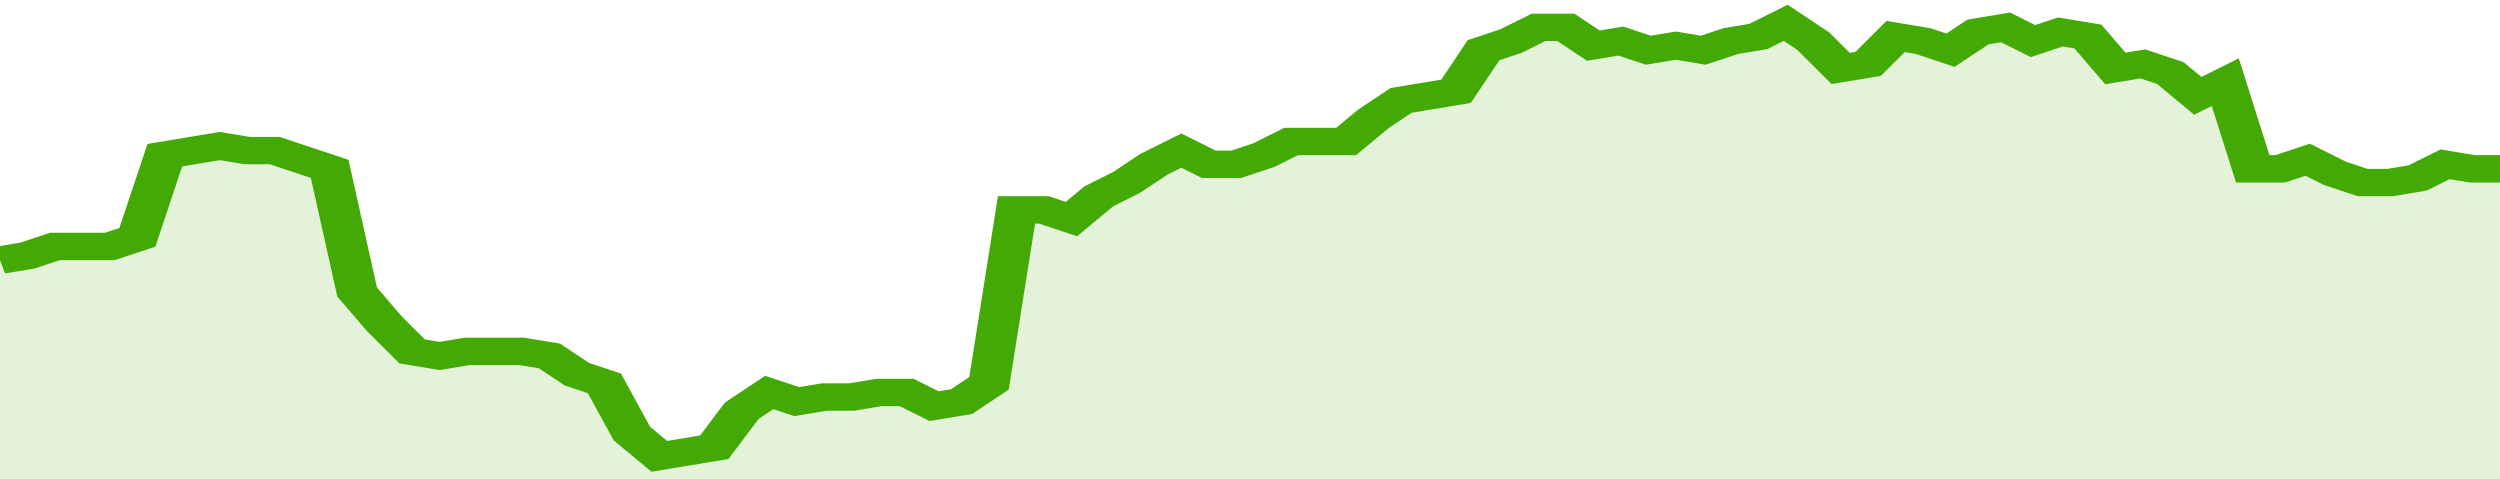 <svg xmlns="http://www.w3.org/2000/svg" viewBox="0 0 364 105" width="120" height="23" preserveAspectRatio="none">
				 <polyline fill="none" stroke="#43AA05" stroke-width="6" points="0, 57 4, 56 8, 54 12, 54 16, 54 20, 52 24, 34 28, 33 32, 32 36, 33 40, 33 44, 35 48, 37 52, 64 56, 71 60, 77 64, 78 68, 77 72, 77 76, 77 80, 78 84, 82 88, 84 92, 95 96, 100 100, 99 104, 98 108, 90 112, 86 116, 88 120, 87 124, 87 128, 86 132, 86 136, 89 140, 88 144, 84 148, 46 152, 46 156, 48 160, 43 164, 40 168, 36 172, 33 176, 36 180, 36 184, 34 188, 31 192, 31 196, 31 200, 26 204, 22 208, 21 212, 20 216, 11 220, 9 224, 6 228, 6 232, 10 236, 9 240, 11 244, 10 248, 11 252, 9 256, 8 260, 5 264, 9 268, 15 272, 14 276, 8 280, 9 284, 11 288, 7 292, 6 296, 9 300, 7 304, 8 308, 15 312, 14 316, 16 320, 21 324, 18 328, 37 332, 37 336, 35 340, 38 344, 40 348, 40 352, 39 356, 36 360, 37 364, 37 364, 37 "> </polyline>
				 <polygon fill="#43AA05" opacity="0.15" points="0, 105 0, 57 4, 56 8, 54 12, 54 16, 54 20, 52 24, 34 28, 33 32, 32 36, 33 40, 33 44, 35 48, 37 52, 64 56, 71 60, 77 64, 78 68, 77 72, 77 76, 77 80, 78 84, 82 88, 84 92, 95 96, 100 100, 99 104, 98 108, 90 112, 86 116, 88 120, 87 124, 87 128, 86 132, 86 136, 89 140, 88 144, 84 148, 46 152, 46 156, 48 160, 43 164, 40 168, 36 172, 33 176, 36 180, 36 184, 34 188, 31 192, 31 196, 31 200, 26 204, 22 208, 21 212, 20 216, 11 220, 9 224, 6 228, 6 232, 10 236, 9 240, 11 244, 10 248, 11 252, 9 256, 8 260, 5 264, 9 268, 15 272, 14 276, 8 280, 9 284, 11 288, 7 292, 6 296, 9 300, 7 304, 8 308, 15 312, 14 316, 16 320, 21 324, 18 328, 37 332, 37 336, 35 340, 38 344, 40 348, 40 352, 39 356, 36 360, 37 364, 37 364, 105 "></polygon>
			</svg>